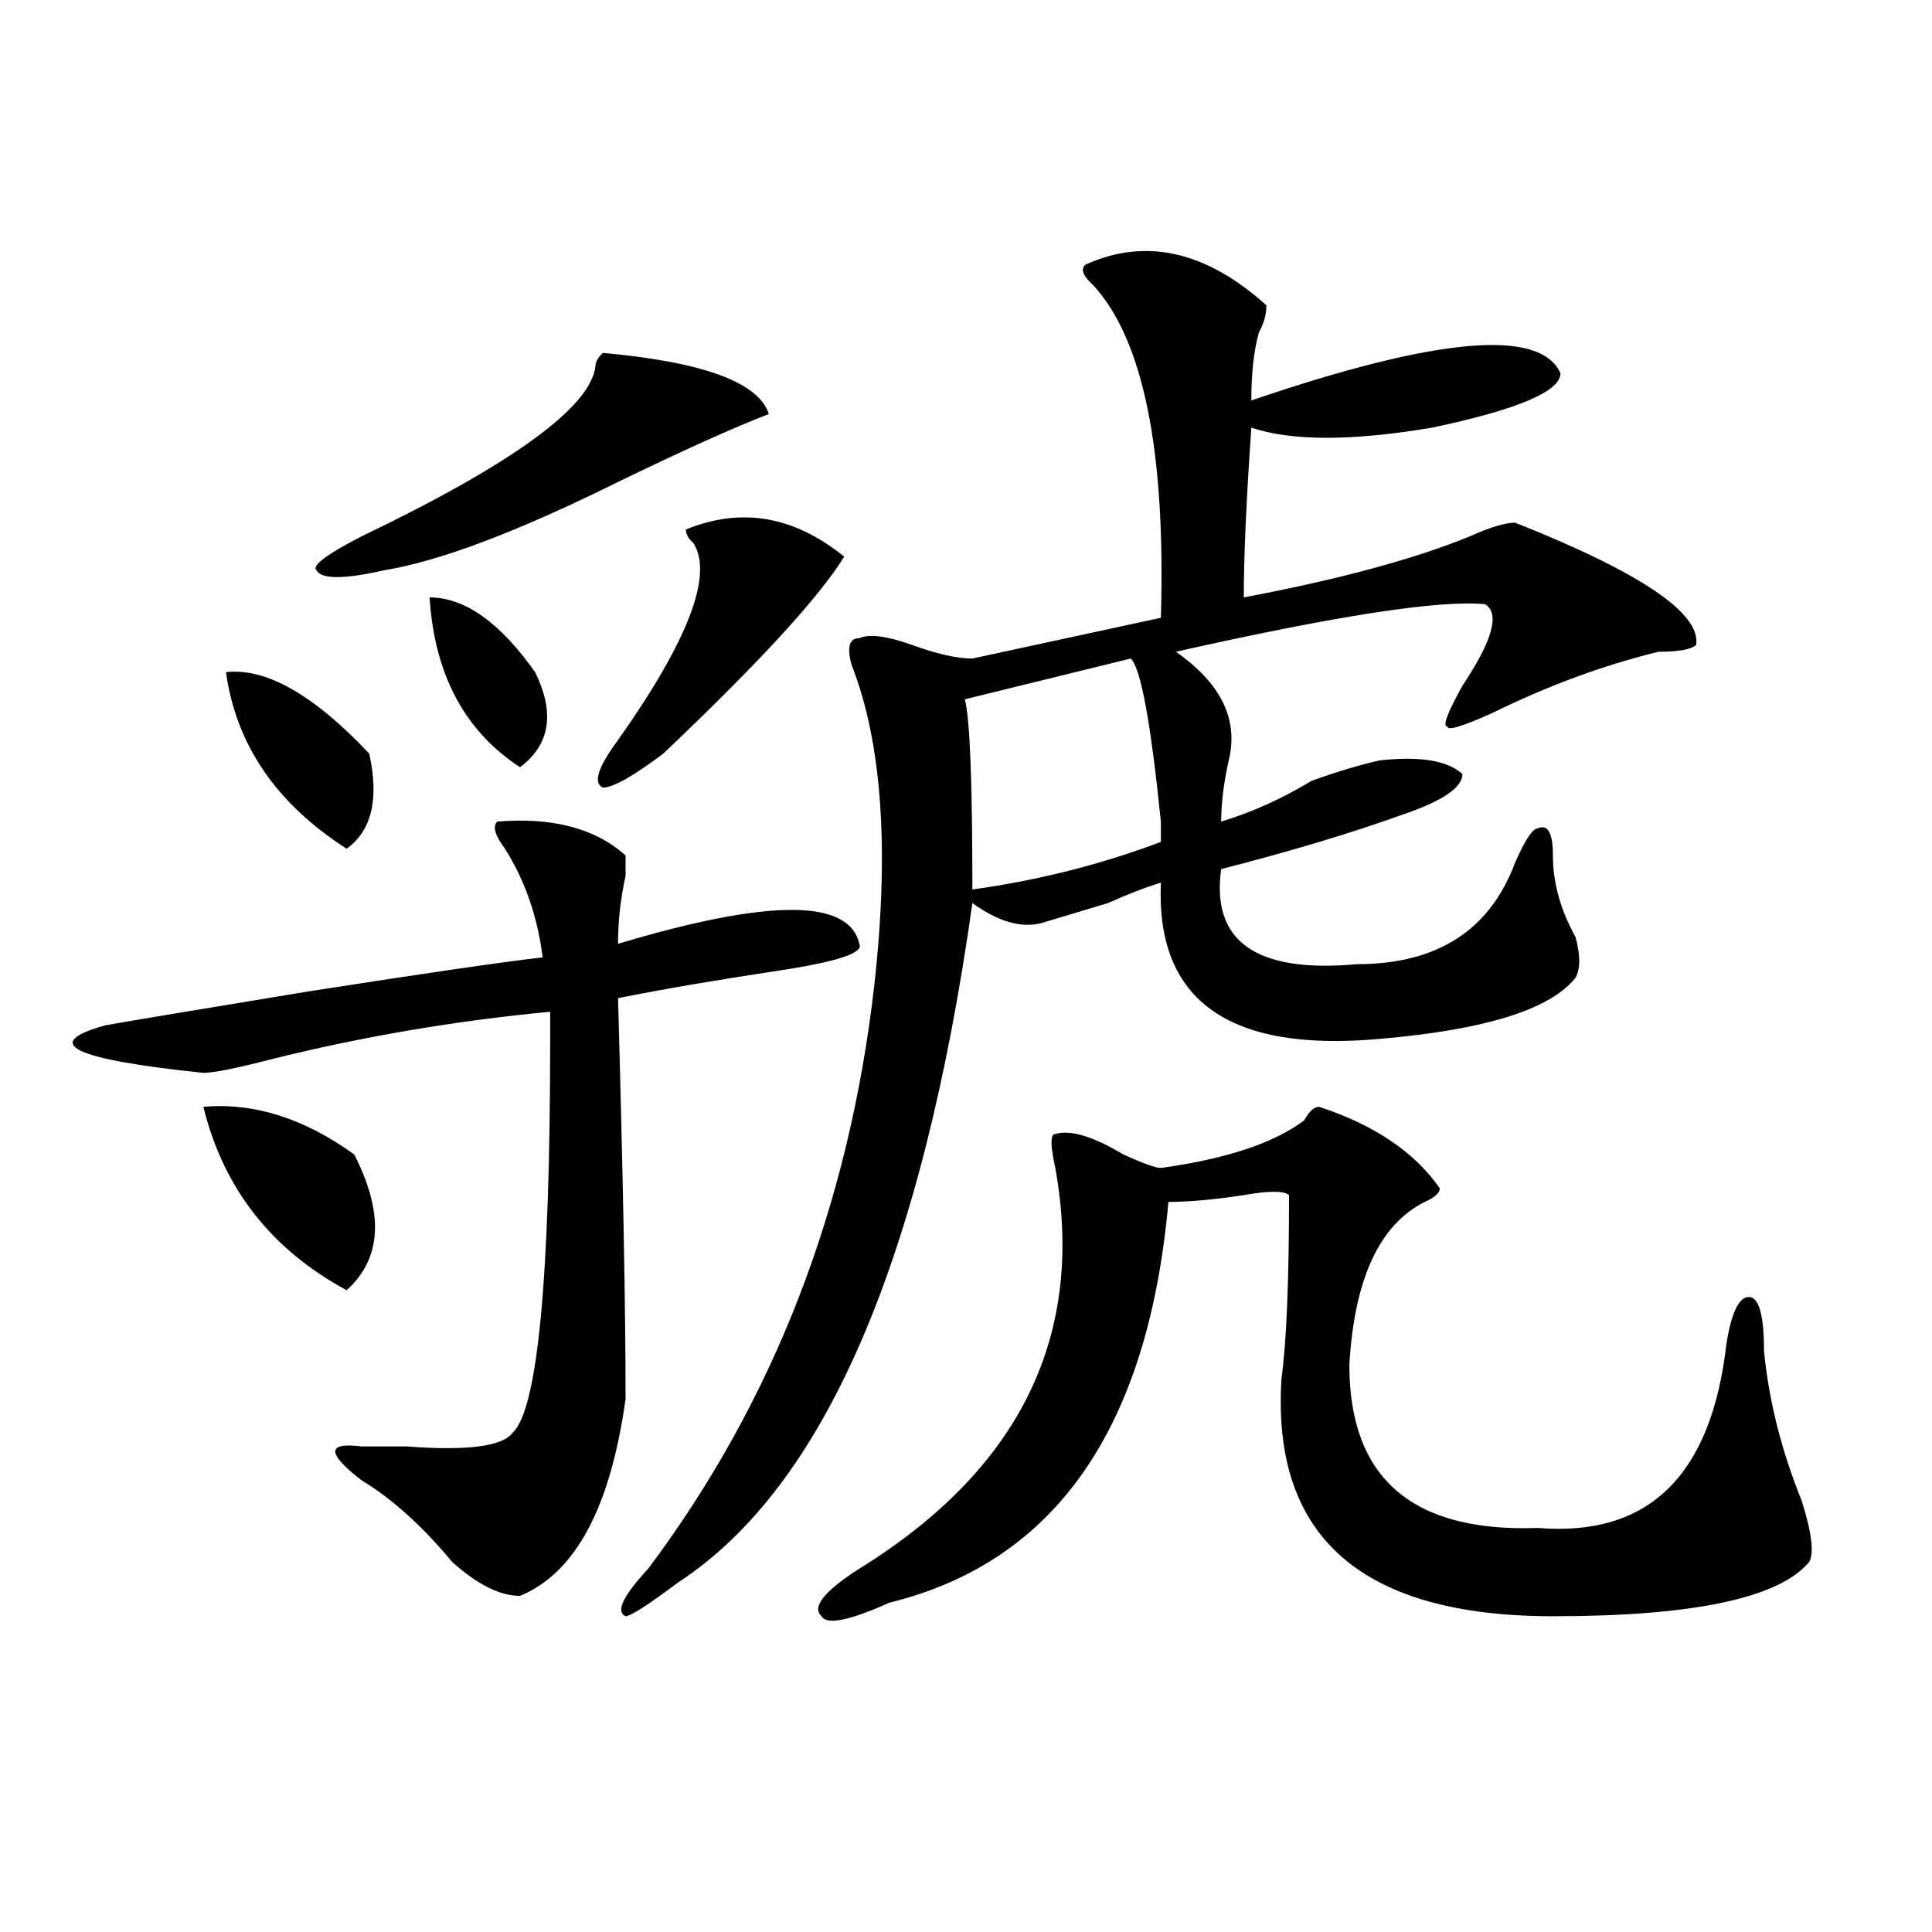 <?xml version="1.0" encoding="utf-8"?>
<!-- Generator: Adobe Illustrator 16.0.0, SVG Export Plug-In . SVG Version: 6.00 Build 0)  -->
<!DOCTYPE svg PUBLIC "-//W3C//DTD SVG 1.1//EN" "http://www.w3.org/Graphics/SVG/1.1/DTD/svg11.dtd">
<svg version="1.1" id="图层_1" xmlns="http://www.w3.org/2000/svg" xmlns:xlink="http://www.w3.org/1999/xlink" x="0px" y="0px"
	 width="1000px" height="1000px" viewBox="0 0 1000 1000" enable-background="new 0 0 1000 1000" xml:space="preserve">
<path d="M257.457,425.234c28.597-2.308,50.73,3.516,66.34,17.578c0,2.362,0,5.878,0,10.547c-2.622,11.755-3.902,23.456-3.902,35.156
	c78.047-23.401,119.632-23.401,124.875,0c2.562,4.724-11.707,9.394-42.926,14.063c-31.219,4.724-58.535,9.394-81.949,14.063
	c2.562,91.406,3.902,160.565,3.902,207.422c-7.805,56.25-26.036,90.197-54.633,101.953c-10.427,0-22.134-5.878-35.121-17.578
	c-15.609-18.731-31.219-32.794-46.828-42.188c-18.231-14.063-18.231-19.886,0-17.578c2.562,0,5.183,0,7.805,0
	c2.562,0,7.805,0,15.609,0c31.219,2.362,49.39,0,54.633-7.031c12.987-11.7,19.512-79.651,19.512-203.906c0-7.031,0-11.7,0-14.063
	c-49.45,4.724-97.559,12.909-144.387,24.609c-18.231,4.724-29.938,7.031-35.121,7.031c-67.681-7.031-84.571-15.216-50.73-24.609
	c12.987-2.308,48.108-8.185,105.363-17.578c59.815-9.339,100.12-15.216,120.973-17.578c-2.622-21.094-9.146-39.825-19.512-56.25
	C256.116,432.266,254.835,427.597,257.457,425.234z M105.266,572.891c25.976-2.308,52.011,5.878,78.047,24.609
	c15.609,30.487,14.269,53.942-3.902,70.313C140.387,646.719,115.632,615.078,105.266,572.891z M116.973,347.891
	c20.792-2.308,45.487,11.755,74.145,42.188c5.183,23.456,1.28,39.88-11.707,49.219C142.948,415.896,122.155,385.409,116.973,347.891
	z M312.09,182.656c52.011,4.724,80.608,15.271,85.852,31.641c-18.231,7.031-44.267,18.786-78.047,35.156
	c-52.071,25.817-92.376,41.034-120.973,45.703c-20.853,4.724-32.56,4.724-35.121,0c-2.622-2.308,5.183-8.185,23.414-17.578
	c78.047-37.464,118.351-66.797,120.973-87.891C308.188,187.38,309.468,185.019,312.09,182.656z M222.336,309.219
	c18.171,0,36.401,12.909,54.633,38.672c10.366,21.094,7.805,37.519-7.805,49.219C240.507,378.378,224.897,349.099,222.336,309.219z
	 M355.016,274.063c28.597-11.7,55.913-7.031,81.949,14.063c-13.048,21.094-44.267,55.097-93.656,101.953
	c-15.609,11.755-26.036,17.578-31.219,17.578c-5.243-2.308-2.622-10.547,7.805-24.609c36.401-51.526,49.39-85.528,39.023-101.953
	C356.296,278.786,355.016,276.425,355.016,274.063z M561.84,136.953c31.219-14.063,62.438-7.031,93.656,21.094
	c0,4.724-1.341,9.394-3.902,14.063c-2.622,9.394-3.902,21.094-3.902,35.156c96.218-32.794,149.569-37.464,159.996-14.063
	c0,9.394-22.134,18.786-66.34,28.125c-41.646,7.031-72.864,7.031-93.656,0c-2.622,37.519-3.902,66.797-3.902,87.891
	c49.39-9.339,88.413-19.886,117.07-31.641c10.366-4.669,18.171-7.031,23.414-7.031c64.999,25.817,96.218,46.911,93.656,63.281
	c-2.622,2.362-9.146,3.516-19.512,3.516c-28.657,7.031-57.255,17.578-85.852,31.641c-15.609,7.031-23.414,9.394-23.414,7.031
	c-2.622,0,0-7.031,7.805-21.094c15.609-23.401,19.512-37.464,11.707-42.188c-23.414-2.308-76.767,5.878-159.996,24.609
	c23.414,16.425,32.499,35.156,27.316,56.25c-2.622,11.755-3.902,22.302-3.902,31.641c15.609-4.669,31.219-11.7,46.828-21.094
	c12.987-4.669,24.694-8.185,35.121-10.547c20.792-2.308,35.121,0,42.926,7.031c0,7.031-10.427,14.063-31.219,21.094
	c-26.036,9.394-57.255,18.786-93.656,28.125c-5.243,37.519,18.171,53.942,70.242,49.219c41.585,0,68.901-17.578,81.949-52.734
	c5.183-11.7,9.085-17.578,11.707-17.578c5.183-2.308,7.805,2.362,7.805,14.063c0,14.063,3.902,28.125,11.707,42.188
	c2.562,9.394,2.562,16.425,0,21.094c-13.048,16.425-46.828,26.972-101.461,31.641c-78.047,7.031-115.79-19.886-113.168-80.859
	c-7.805,2.362-16.95,5.878-27.316,10.547c-15.609,4.724-27.316,8.239-35.121,10.547c-10.427,2.362-22.134-1.153-35.121-10.547
	c-26.036,185.175-76.767,302.344-152.191,351.563c-15.609,11.7-24.755,17.578-27.316,17.578
	c-5.243-2.362-1.341-10.547,11.707-24.609c64.999-86.683,104.022-187.481,117.07-302.344c7.805-70.313,3.902-125.354-11.707-165.234
	c-2.622-9.339-1.341-14.063,3.902-14.063c5.183-2.308,14.269-1.153,27.316,3.516c12.987,4.724,23.414,7.031,31.219,7.031
	l97.559-21.094c2.562-86.683-9.146-144.141-35.121-172.266C560.499,142.831,559.218,139.315,561.84,136.953z M682.813,572.891
	c28.597,9.394,49.39,23.456,62.438,42.188c0,2.362-2.622,4.724-7.805,7.031c-23.414,11.755-36.462,39.88-39.023,84.375
	c0,58.612,32.499,86.737,97.559,84.375c57.194,4.724,89.754-26.917,97.559-94.922c2.562-16.37,6.464-24.609,11.707-24.609
	c5.183,0,7.805,9.394,7.805,28.125c2.562,25.817,9.085,51.581,19.512,77.344c5.183,16.425,6.464,26.972,3.902,31.641
	c-15.609,18.731-59.876,28.125-132.68,28.125c-98.899,0-145.728-40.979-140.484-123.047c2.562-18.731,3.902-50.372,3.902-94.922
	c-2.622-2.308-10.427-2.308-23.414,0c-15.609,2.362-28.657,3.516-39.023,3.516c-10.427,117.224-58.535,186.328-144.387,207.422
	c-20.853,9.338-32.56,11.7-35.121,7.031c-5.243-4.725,1.28-12.909,19.512-24.609c83.229-51.526,117.07-120.685,101.461-207.422
	c-2.622-11.7-2.622-17.578,0-17.578c7.805-2.308,19.512,1.208,35.121,10.547c10.366,4.724,16.89,7.031,19.512,7.031
	c33.78-4.669,58.535-12.854,74.145-24.609C677.569,575.253,680.19,572.891,682.813,572.891z M585.254,340.859l-85.852,21.094
	c2.562,9.394,3.902,42.188,3.902,98.438c33.78-4.669,66.34-12.854,97.559-24.609c0-2.308,0-5.823,0-10.547
	C595.62,373.708,590.437,345.583,585.254,340.859z"/>
</svg>
